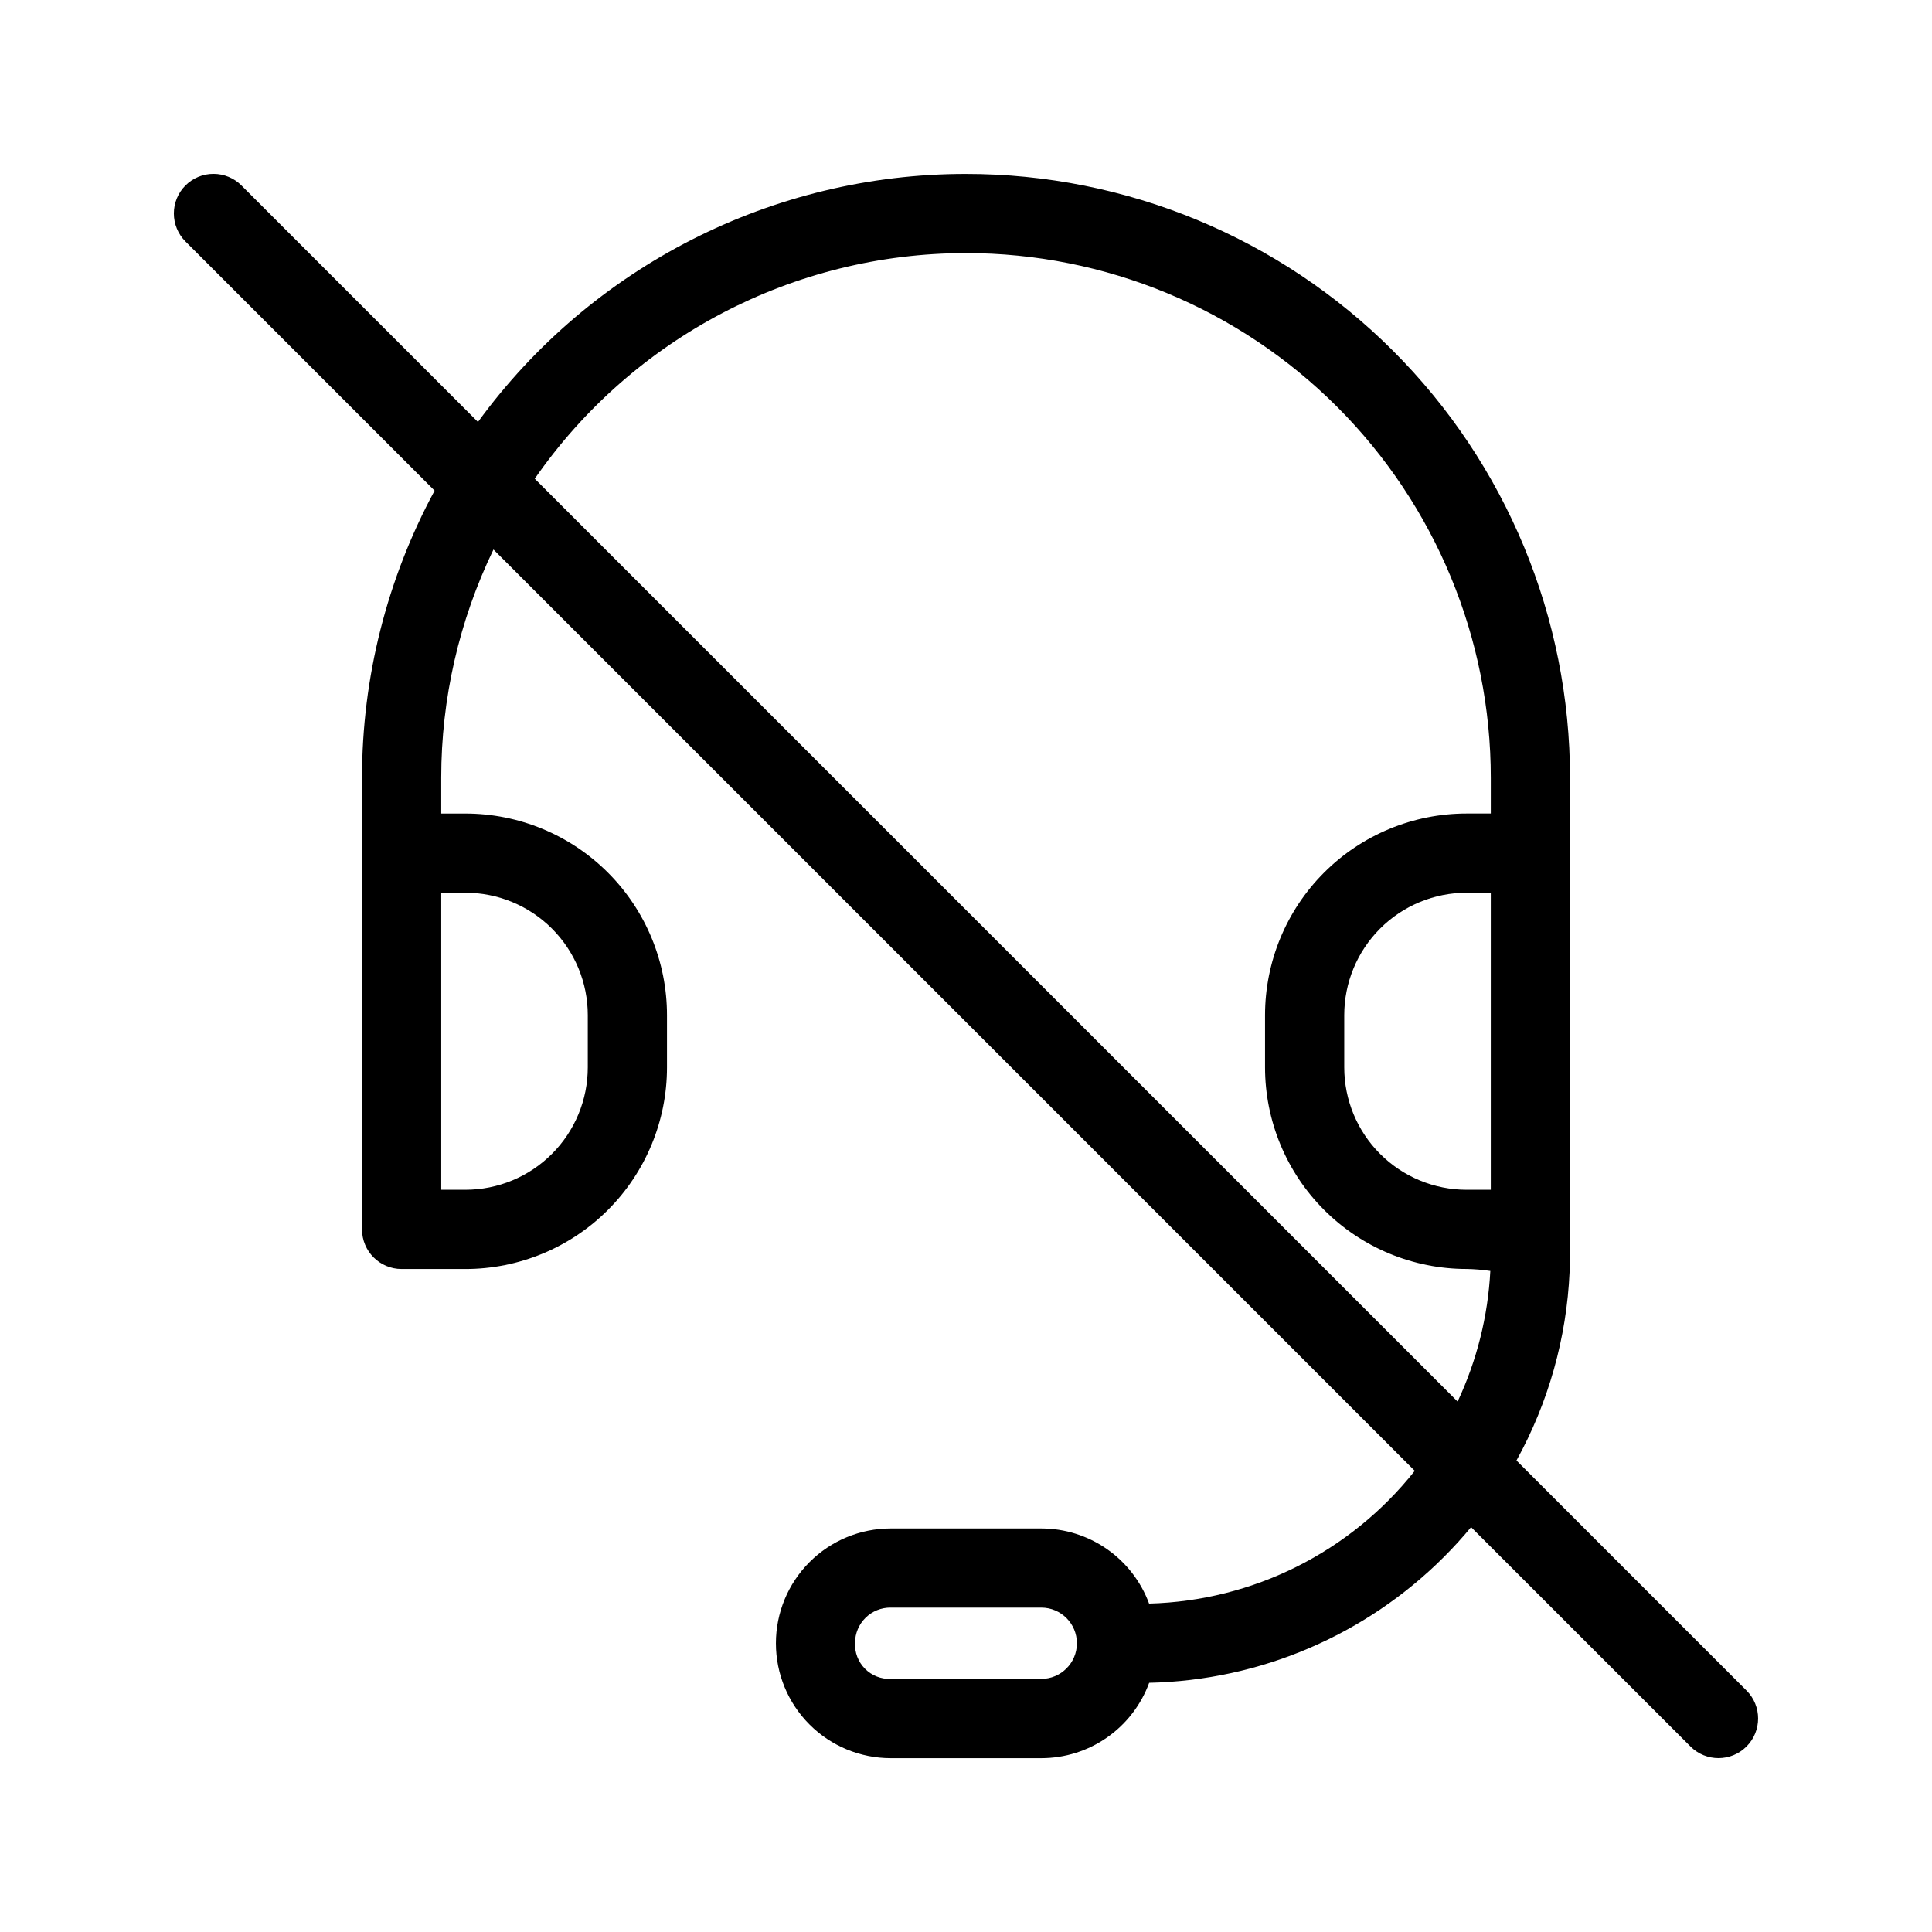 <?xml version="1.0" encoding="UTF-8"?>
<!-- The Best Svg Icon site in the world: iconSvg.co, Visit us! https://iconsvg.co -->
<svg fill="#000000" width="800px" height="800px" version="1.1" viewBox="144 144 512 512" xmlns="http://www.w3.org/2000/svg">
 <path d="m270.66 255.82-62.66-62.66v-0.004c-1.969-1.973-4.641-3.082-7.426-3.082-2.785-0.004-5.457 1.102-7.426 3.074-1.973 1.969-3.078 4.641-3.074 7.426 0 2.785 1.109 5.457 3.082 7.426l66.02 66.031v-0.004c-12.625 23.371-19.238 49.516-19.238 76.078v119.7c0.004 5.797 4.699 10.496 10.496 10.496h16.887c14.172 0 27.766-5.629 37.785-15.652 10.02-10.02 15.652-23.609 15.652-37.781v-13.836c0-14.172-5.633-27.762-15.652-37.781-10.02-10.023-23.613-15.652-37.785-15.652h-6.391v-9.488c0-20.949 4.734-41.629 13.844-60.488l244.15 244.16c-17.102 21.578-42.887 34.461-70.406 35.184-2.156-5.84-6.051-10.879-11.16-14.441-5.109-3.559-11.184-5.469-17.41-5.469h-39.887c-8.07-0.004-15.816 3.203-21.523 8.914-5.707 5.707-8.914 13.449-8.914 21.523s3.207 15.816 8.914 21.523c5.707 5.711 13.453 8.918 21.523 8.914h39.887c6.238 0 12.324-1.914 17.438-5.488 5.113-3.57 9.008-8.629 11.152-14.484 29.371-0.641 57.359-12.594 78.133-33.367 2.531-2.531 4.922-5.156 7.18-7.883l58.16 58.148c4.098 4.09 10.734 4.082 14.828-0.012s4.102-10.73 0.012-14.828l-60.973-60.973c8.48-15.363 13.297-32.473 14.078-50.004 0.074-0.219 0.117-130.86 0.117-130.86h-0.004c0.004-42.457-16.863-83.18-46.887-113.2-30.02-30.023-70.742-46.891-113.2-46.887h-0.02c-51.129-0.012-99.184 24.422-129.3 65.738zm158.73 323.66c0 5.219-4.231 9.445-9.445 9.445h-39.887c-2.555 0.098-5.039-0.883-6.84-2.703-1.797-1.82-2.75-4.312-2.625-6.867 0.008-2.496 1.016-4.883 2.793-6.633 1.777-1.75 4.18-2.719 6.672-2.688h39.887c5.215 0 9.445 4.231 9.445 9.445zm100.89-64.047c5.098-10.871 8.043-22.625 8.672-34.617-2.074-0.309-4.168-0.484-6.266-0.523-14.172 0-27.766-5.629-37.785-15.652-10.02-10.02-15.648-23.609-15.652-37.781v-13.836c0.004-14.172 5.633-27.762 15.652-37.781 10.02-10.023 23.613-15.652 37.785-15.652h6.391v-9.426c0.004-36.891-14.648-72.273-40.734-98.359-26.086-26.086-61.469-40.738-98.359-40.734h-0.02c-45.578 0.02-88.258 22.355-114.25 59.797zm-230.51-102.41v13.836c0 8.602-3.418 16.855-9.504 22.938-6.082 6.086-14.336 9.504-22.941 9.504h-6.391v-78.719h6.391c8.605 0 16.859 3.418 22.941 9.5 6.086 6.086 9.504 14.336 9.504 22.941zm200.47 13.832v-13.832c0-8.605 3.418-16.855 9.504-22.941 6.086-6.082 14.336-9.5 22.941-9.5h6.391v78.719h-6.391c-8.605 0-16.855-3.418-22.941-9.504-6.086-6.082-9.504-14.336-9.504-22.938z" fill-rule="evenodd"/>
</svg>